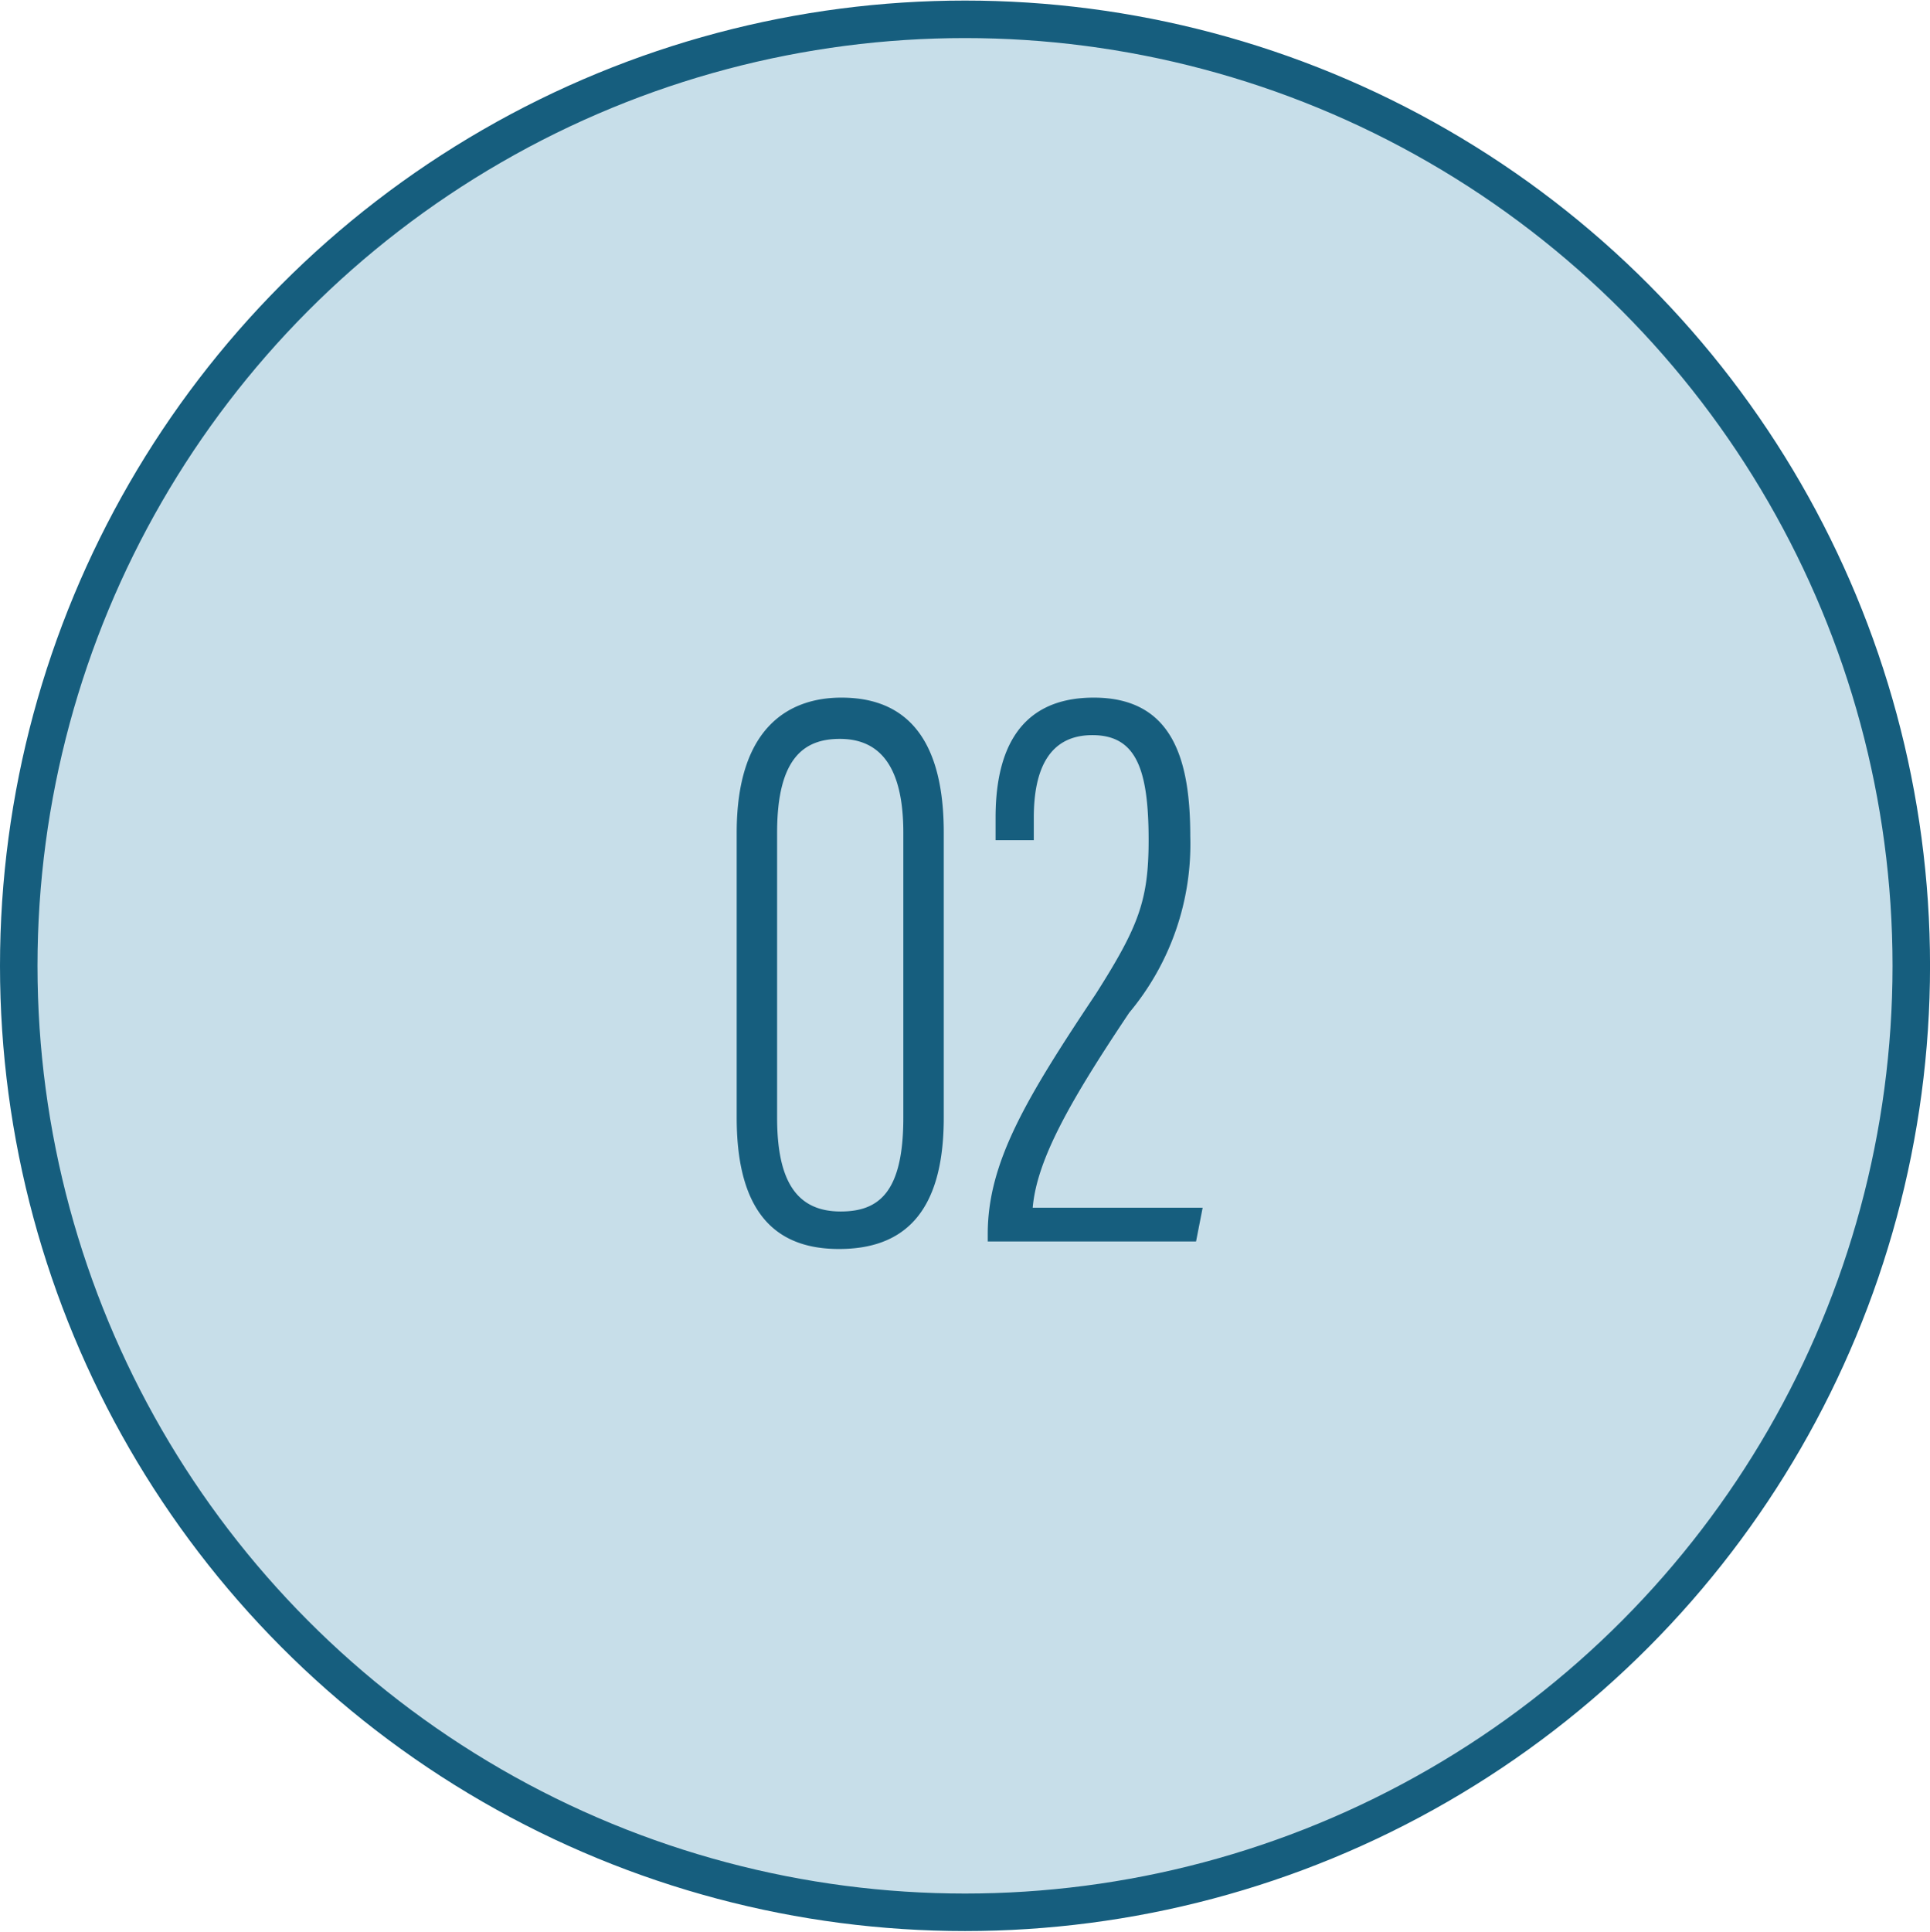 <svg data-name="problem/flow-childnum02.svg" xmlns="http://www.w3.org/2000/svg" width="51.469" height="51.5" viewBox="0 0 51.469 51.5"><circle data-name="楕円形 679" cx="25.735" cy="25.75" r="25.235" fill="#c7dee9" stroke="#165e7e" stroke-linejoin="round"/><path data-name="02 のコピー 6" d="M22.44 18.6c-1.408 0-2.794.8-2.794 3.6v7.6c0 2.7 1.188 3.5 2.728 3.5 1.672 0 2.794-.9 2.794-3.5v-7.6c.001-2.9-1.342-3.6-2.728-3.6zm-.044 1.1c.968 0 1.694.6 1.694 2.5v7.6c0 2-.66 2.5-1.672 2.5-1.166 0-1.694-.8-1.694-2.5v-7.6c0-2 .726-2.5 1.672-2.5zm9.5 13.4l.176-.9H27.54c.11-1.3 1.034-2.9 2.574-5.2a7.009 7.009 0 001.628-4.7c0-2-.44-3.7-2.574-3.7-2.178 0-2.618 1.7-2.618 3.2v.6h1.019v-.6c0-1.3.418-2.2 1.562-2.2 1.166 0 1.5.9 1.5 2.8 0 1.6-.264 2.3-1.408 4.1-1.87 2.8-2.882 4.5-2.882 6.4v.2h5.566z" fill="#165e7e" fill-rule="evenodd"/></svg>